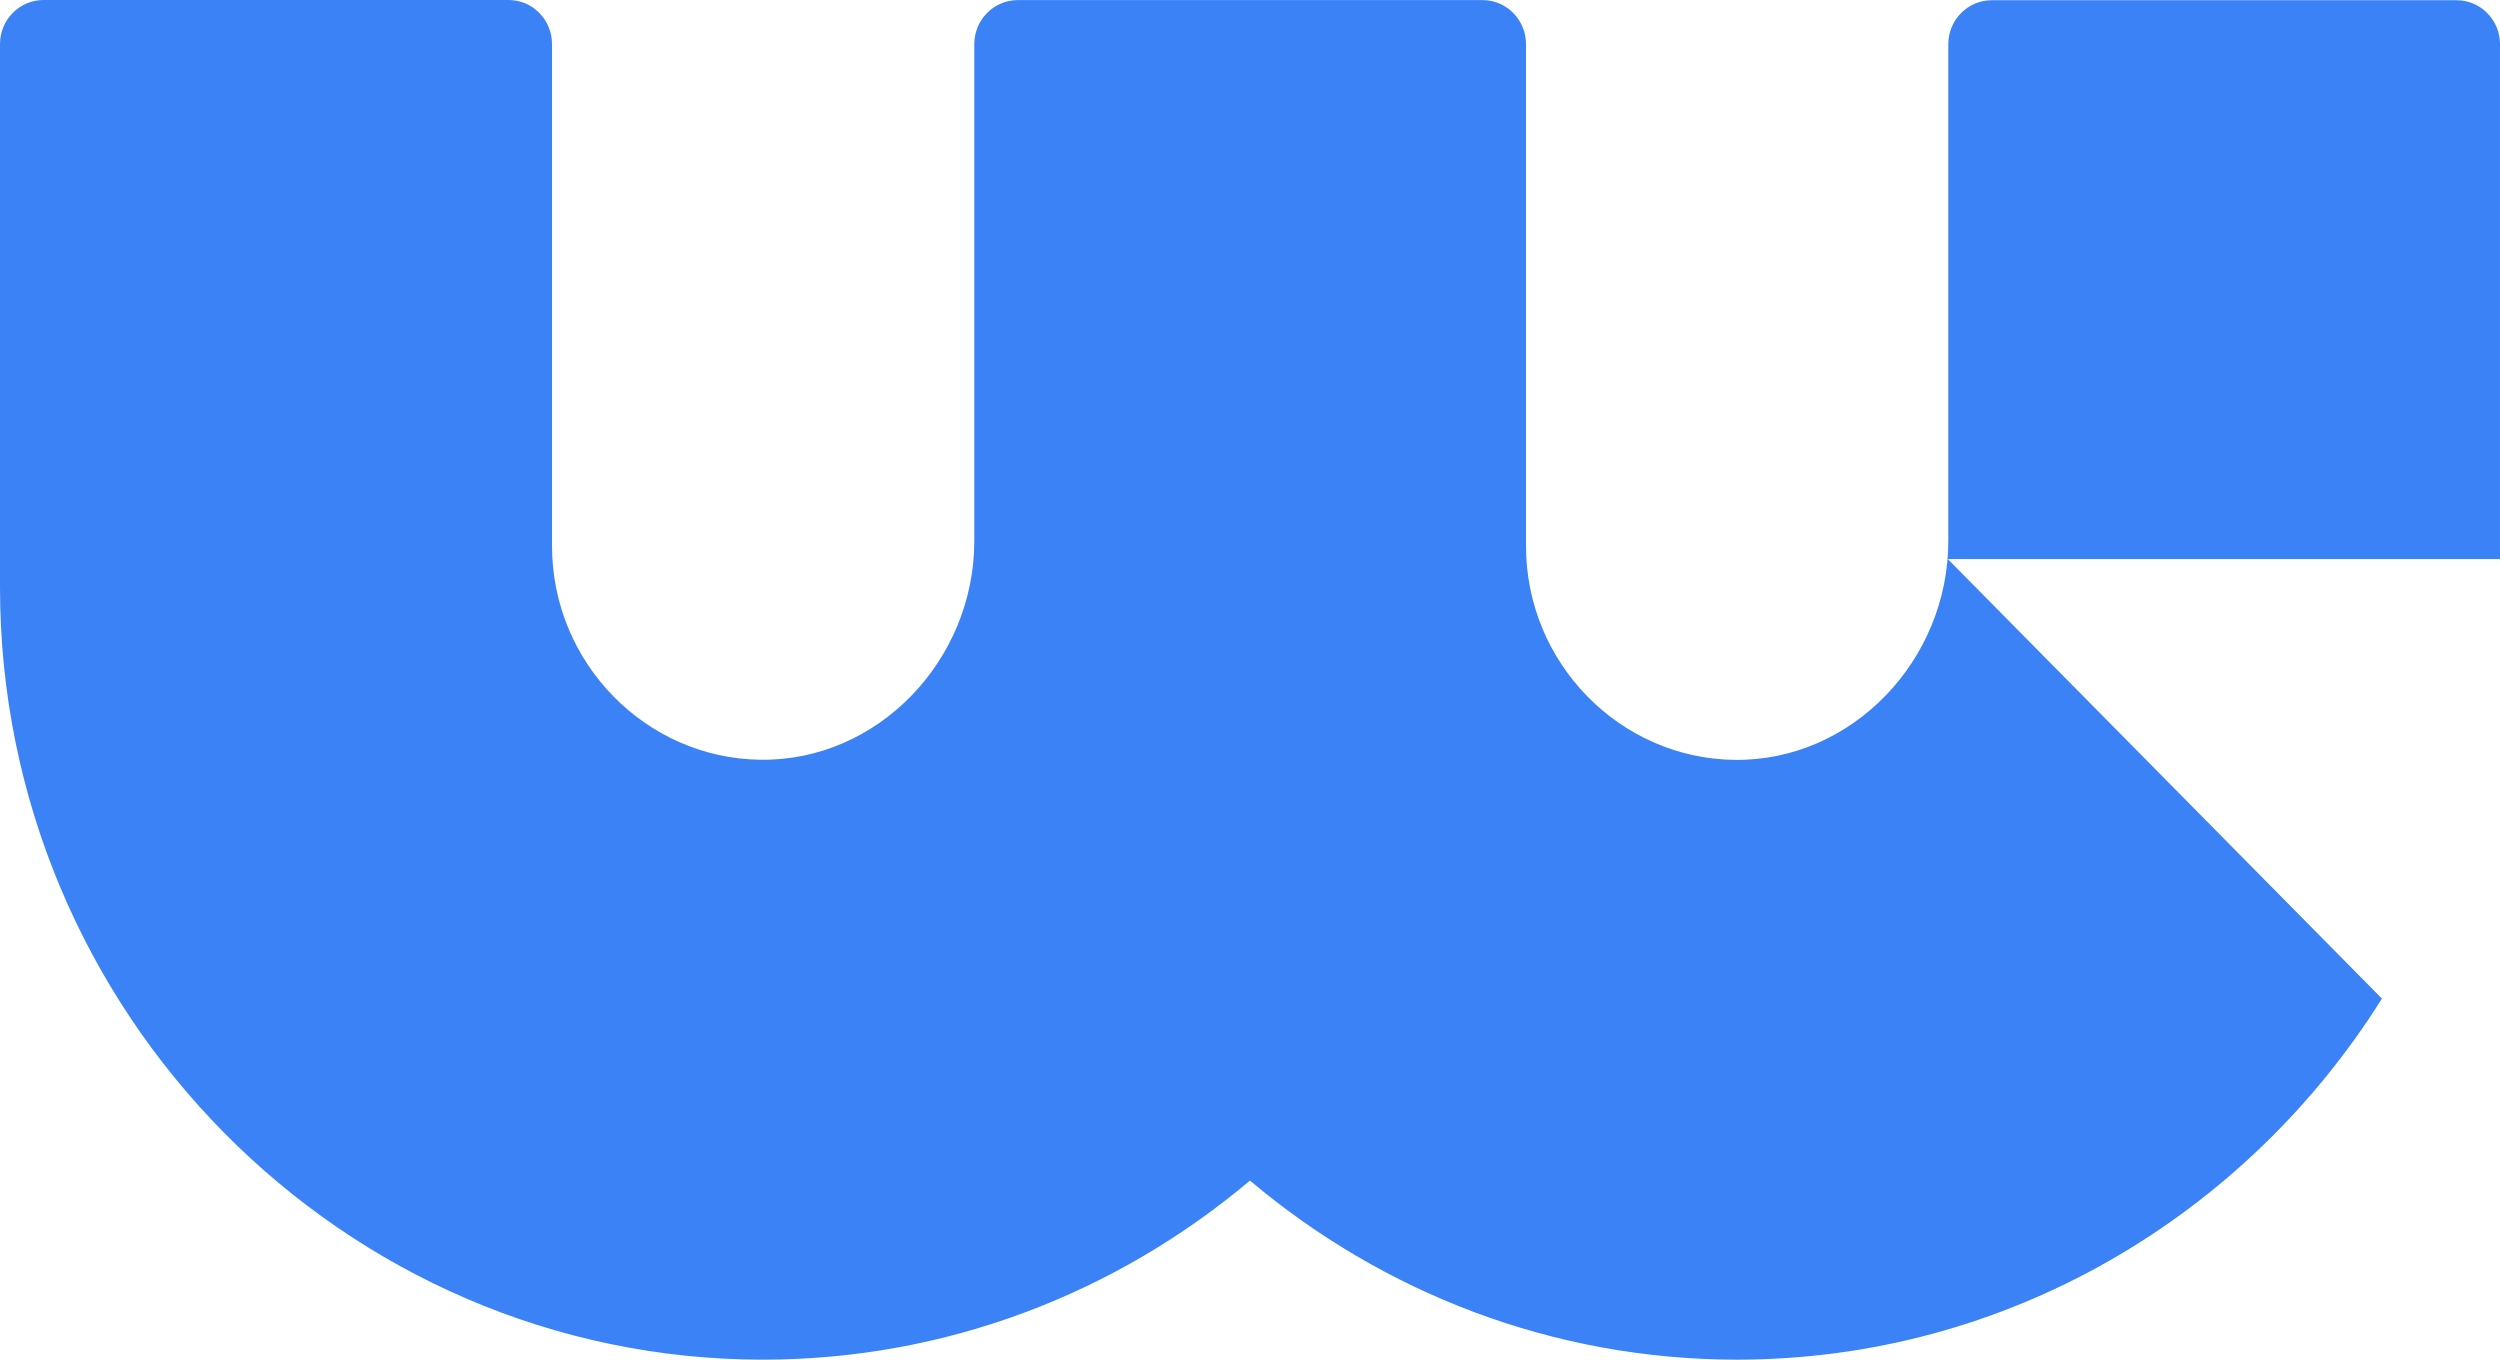 <svg width="57" height="31" viewBox="0 0 57 31" fill="none" xmlns="http://www.w3.org/2000/svg">
<path d="M57 12.753V1.009C57 0.453 56.555 0.005 56.008 0.005H45.413C44.864 0.005 44.421 0.456 44.421 1.009V12.337C44.421 15.055 42.224 17.362 39.542 17.325C36.924 17.29 34.793 15.11 34.793 12.449V1.007C34.793 0.451 34.348 0.002 33.801 0.002H23.206C22.657 0.002 22.214 0.453 22.214 1.007V12.335C22.214 15.053 20.017 17.36 17.335 17.322C14.717 17.288 12.586 15.108 12.586 12.447V1.004C12.586 0.448 12.141 0 11.594 0H0.992C0.443 0 0 0.451 0 1.004V13.389C0 23.075 7.827 31 17.394 31C21.607 31 25.48 29.463 28.499 26.917C31.518 29.463 35.391 31 39.603 31C45.772 31 51.215 27.704 54.308 22.768L44.409 12.746H57V12.753Z" fill="#3B82F6"/>
</svg>
